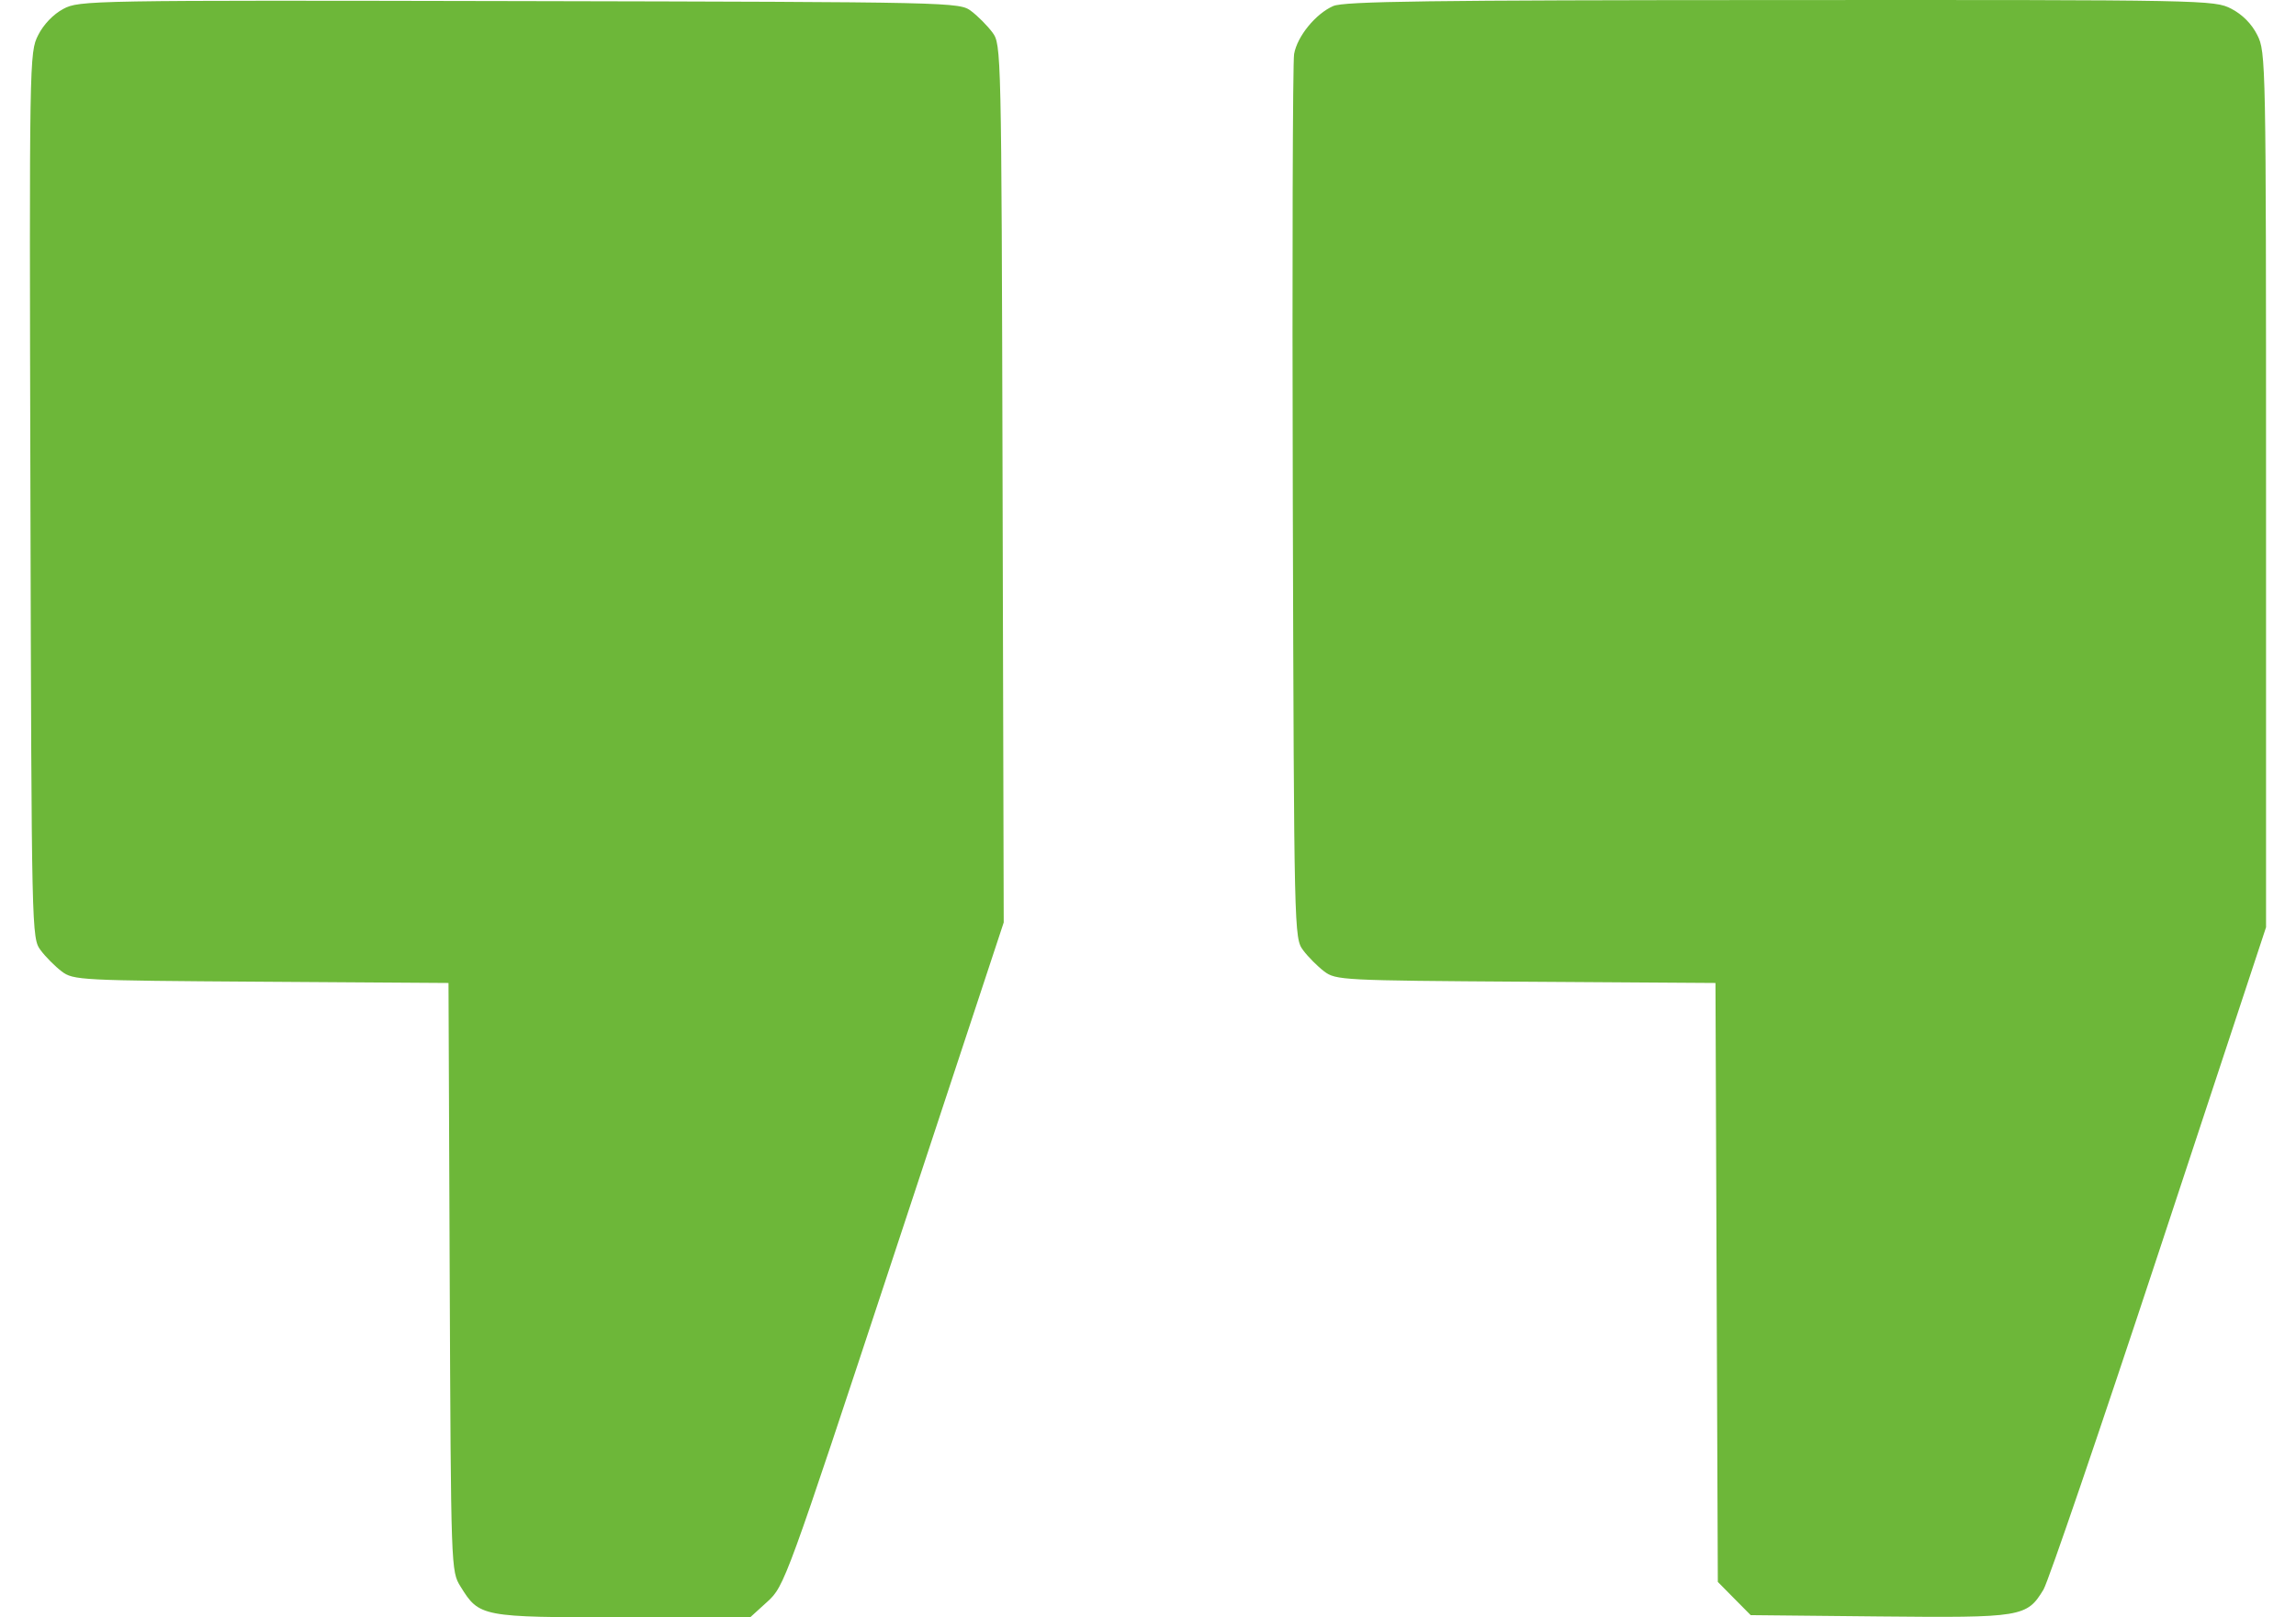 <?xml version="1.0" encoding="UTF-8"?> <svg xmlns="http://www.w3.org/2000/svg" width="44" height="31" viewBox="0 0 44 31" fill="none"> <path fill-rule="evenodd" clip-rule="evenodd" d="M1.213 0.171C1.022 0.273 0.834 0.468 0.731 0.674C0.563 1.005 0.561 1.118 0.583 9.494C0.605 17.914 0.607 17.98 0.778 18.212C0.873 18.34 1.055 18.523 1.182 18.619C1.405 18.788 1.527 18.794 5.004 18.817L8.595 18.841L8.618 24.477C8.642 30.102 8.643 30.114 8.825 30.409C9.186 30.993 9.222 31 11.941 31H14.376L14.707 30.699C15.033 30.401 15.064 30.316 17.136 24.039L19.235 17.681L19.213 9.268C19.191 0.92 19.189 0.853 19.018 0.621C18.923 0.493 18.741 0.31 18.614 0.214C18.385 0.041 18.323 0.039 9.955 0.021C1.695 0.004 1.52 0.007 1.213 0.171ZM25.549 0.116C25.212 0.264 24.86 0.696 24.8 1.035C24.773 1.184 24.762 5.058 24.775 9.643C24.799 17.911 24.801 17.98 24.972 18.212C25.067 18.34 25.249 18.523 25.376 18.619C25.6 18.788 25.72 18.794 29.241 18.817L32.875 18.841L32.897 24.581L32.92 30.321L33.235 30.64L33.55 30.958L36.016 30.983C38.752 31.01 38.841 30.995 39.161 30.468C39.251 30.319 40.247 27.402 41.375 23.985L43.426 17.773V9.389C43.426 1.152 43.423 0.998 43.258 0.671C43.15 0.456 42.972 0.277 42.759 0.167C42.434 0 42.285 -0.003 34.116 0.001C27.395 0.003 25.755 0.025 25.549 0.116Z" fill="#6DB739"></path> </svg> 